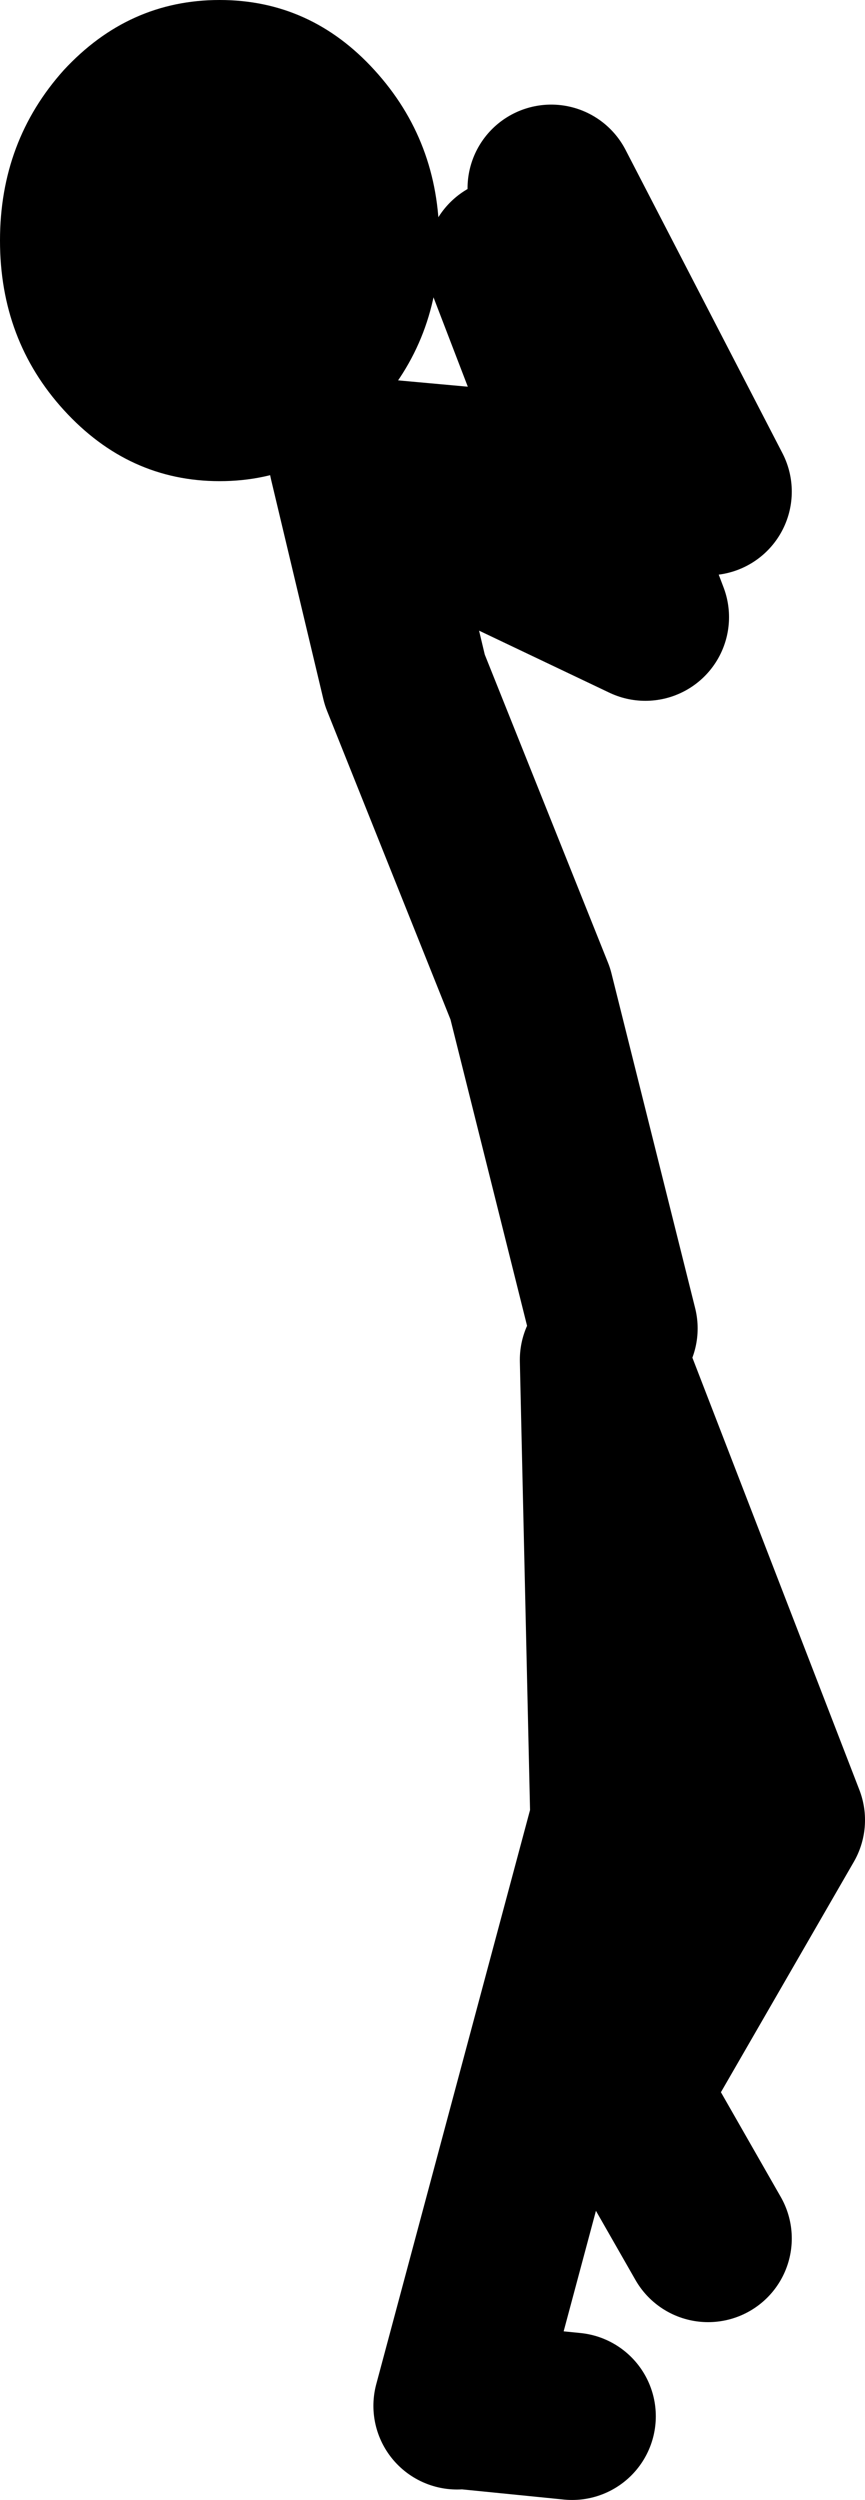 <?xml version="1.0" encoding="UTF-8" standalone="no"?>
<svg xmlns:xlink="http://www.w3.org/1999/xlink" height="119.5px" width="41.35px" xmlns="http://www.w3.org/2000/svg">
  <g transform="matrix(1.0, 0.0, 0.0, 1.0, -139.7, 113.0)">
    <path d="M169.05 -49.5 L165.05 -65.5 159.05 -80.5 156.55 -91.0 168.1 -89.95 164.05 -100.5 M166.05 -104.0 L173.55 -89.5 168.1 -89.95 170.55 -83.5 160.05 -88.5 M161.55 2.0 L169.05 -26.0 168.55 -48.0 177.05 -26.0 169.55 -13.0 173.55 -6.0 M167.05 2.5 L162.05 2.0" fill="none" stroke="#000000" stroke-linecap="round" stroke-linejoin="round" stroke-width="8.0"/>
    <path d="M142.75 -109.65 Q145.85 -113.0 150.2 -113.0 154.55 -113.0 157.6 -109.65 160.7 -106.25 160.7 -101.5 160.7 -96.75 157.6 -93.4 154.55 -90.0 150.2 -90.0 145.85 -90.0 142.75 -93.4 139.7 -96.75 139.7 -101.5 139.7 -106.25 142.75 -109.65" fill="#000000" fill-rule="evenodd" stroke="none"/>
  </g>
</svg>
